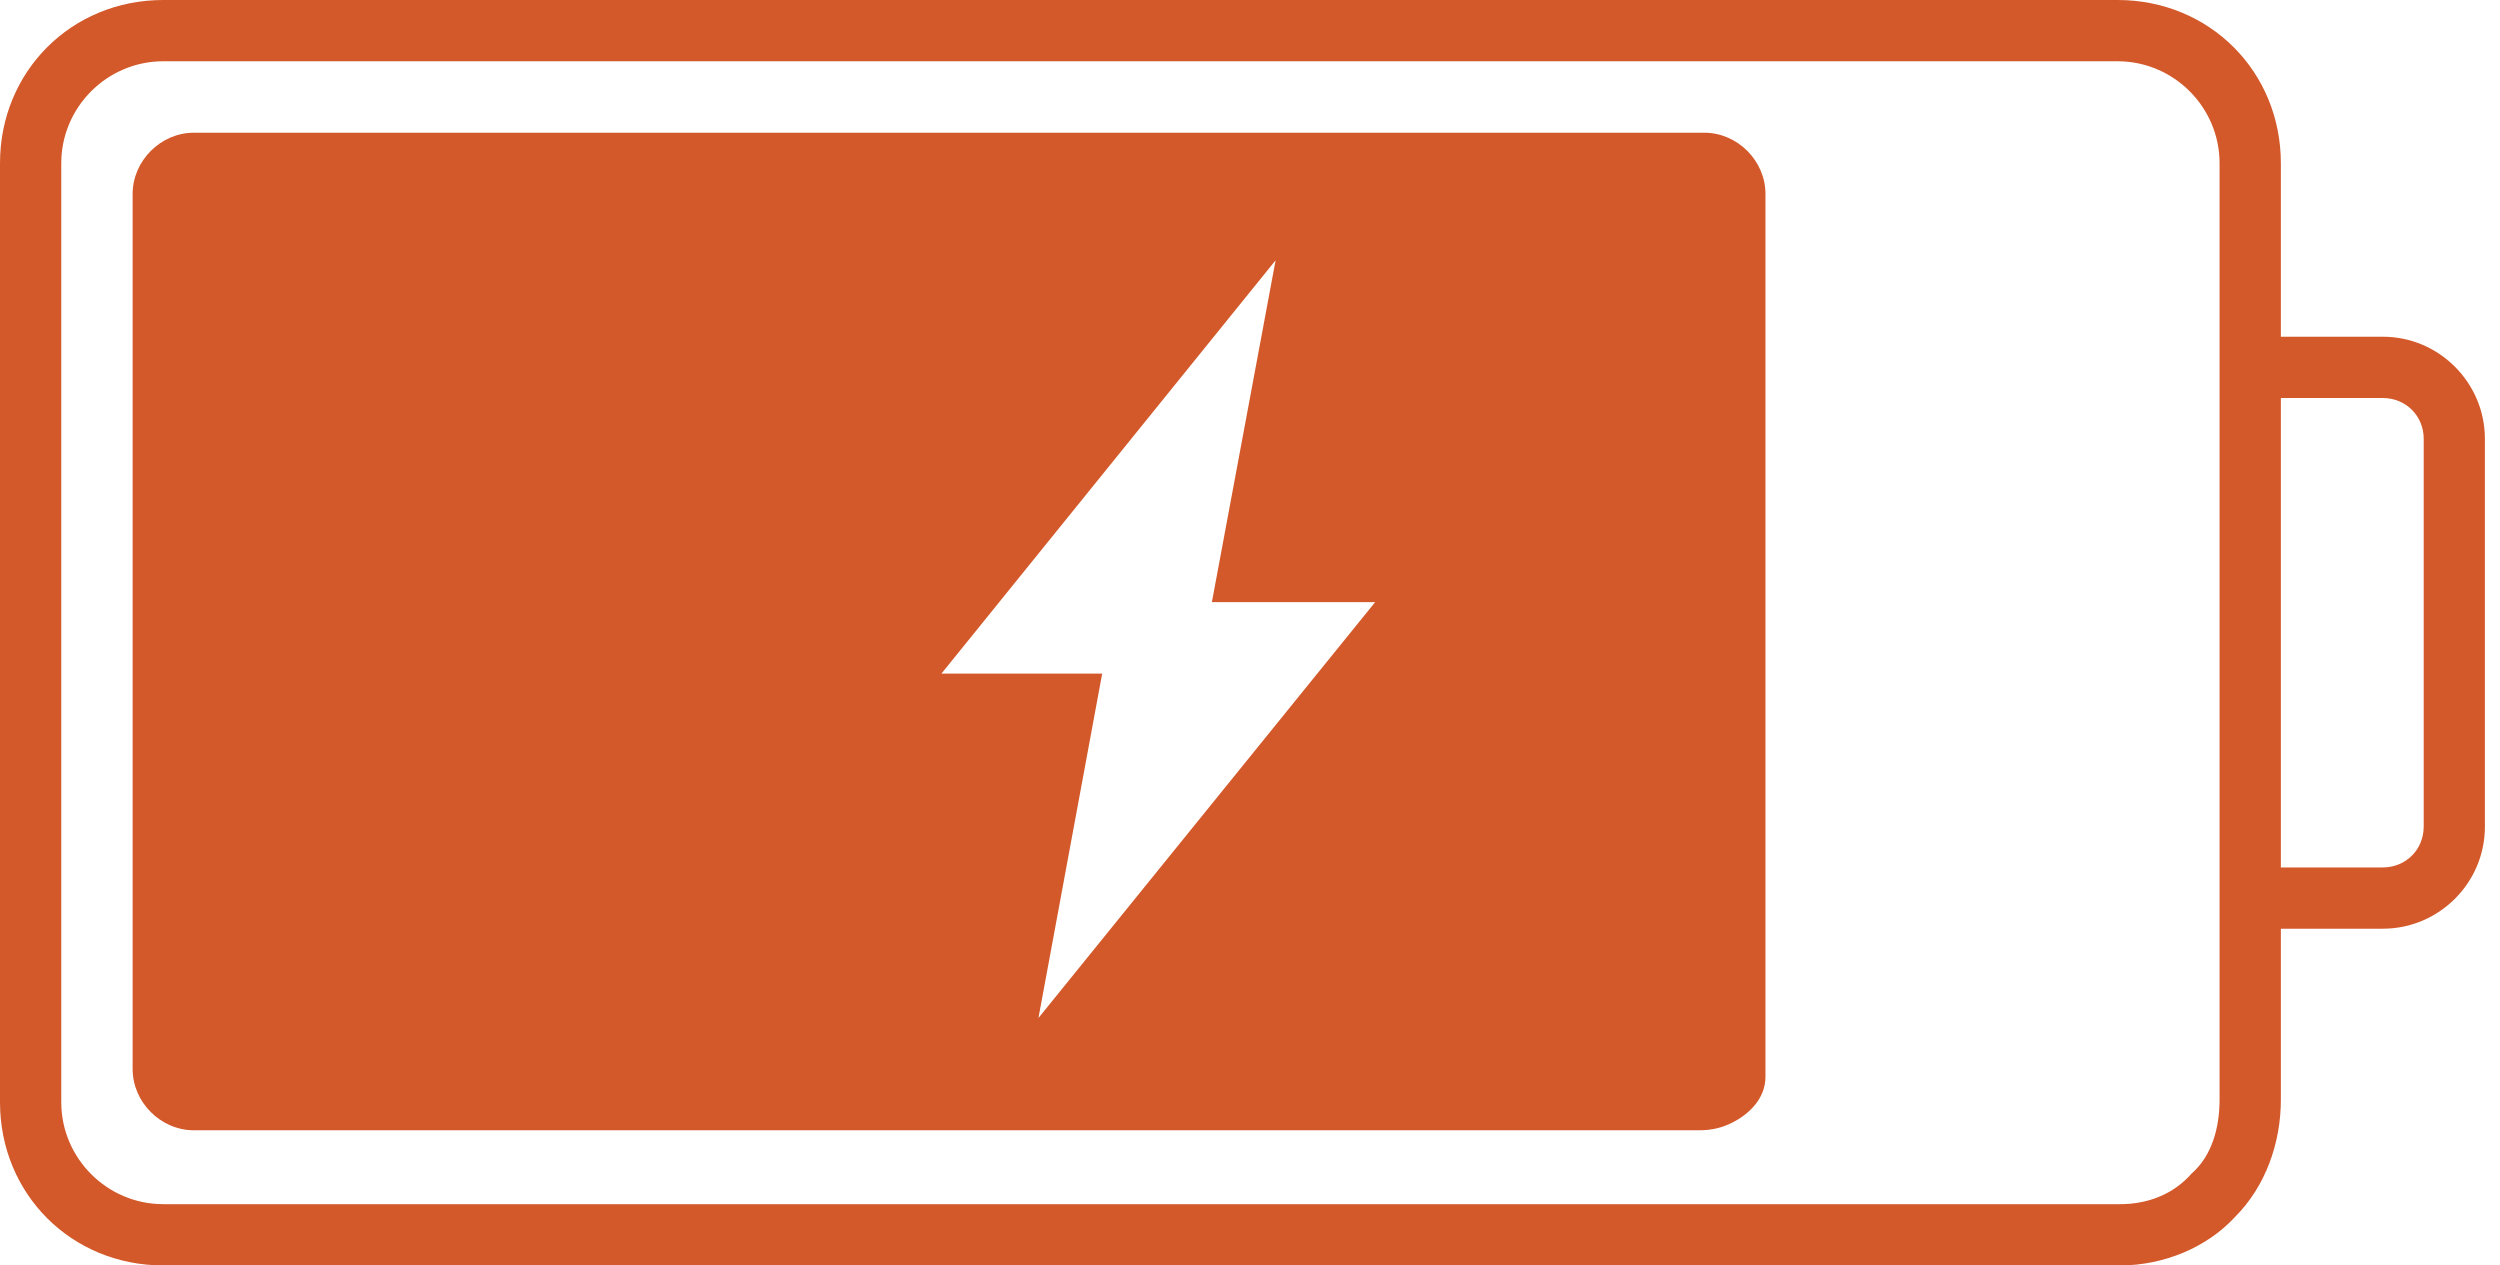 <svg xmlns="http://www.w3.org/2000/svg" width="81" height="41" viewBox="0 0 81 41" fill="none"><path d="M77.205 10.91H73.9V5.29C73.9 2.314 71.585 0 68.609 0H5.29C2.314 0 0 2.314 0 5.29V35.71C0 38.686 2.314 41 5.29 41H68.693C70.099 41 71.502 40.421 72.414 39.43C73.404 38.44 73.9 37.033 73.9 35.63V30.09H77.205C79.024 30.09 80.511 28.604 80.511 26.785V14.219C80.511 12.4 79.024 10.91 77.205 10.91ZM71.007 38.024C70.428 38.686 69.6 39.015 68.692 39.015H5.29C3.471 39.015 1.985 37.529 1.985 35.71V5.29C1.985 3.471 3.471 1.985 5.29 1.985H68.609C70.428 1.985 71.914 3.471 71.914 5.29V35.626C71.914 36.537 71.668 37.446 71.007 38.024ZM78.528 26.782C78.528 27.526 77.95 28.105 77.205 28.105H73.9V12.896H77.205C77.95 12.896 78.528 13.474 78.528 14.219V26.782Z" fill="#D3592A"></path><path d="M55.219 4.3H6.282C5.208 4.3 4.297 5.208 4.297 6.285V34.636C4.297 35.71 5.205 36.621 6.282 36.621H55.053C55.466 36.621 55.798 36.538 56.127 36.372C56.623 36.123 57.201 35.627 57.201 34.886V6.282C57.201 5.208 56.293 4.3 55.219 4.3ZM33.646 32.983L35.711 21.824H30.503L41.33 8.433L39.265 19.509H44.555L33.646 32.983Z" fill="#D3592A"></path></svg>